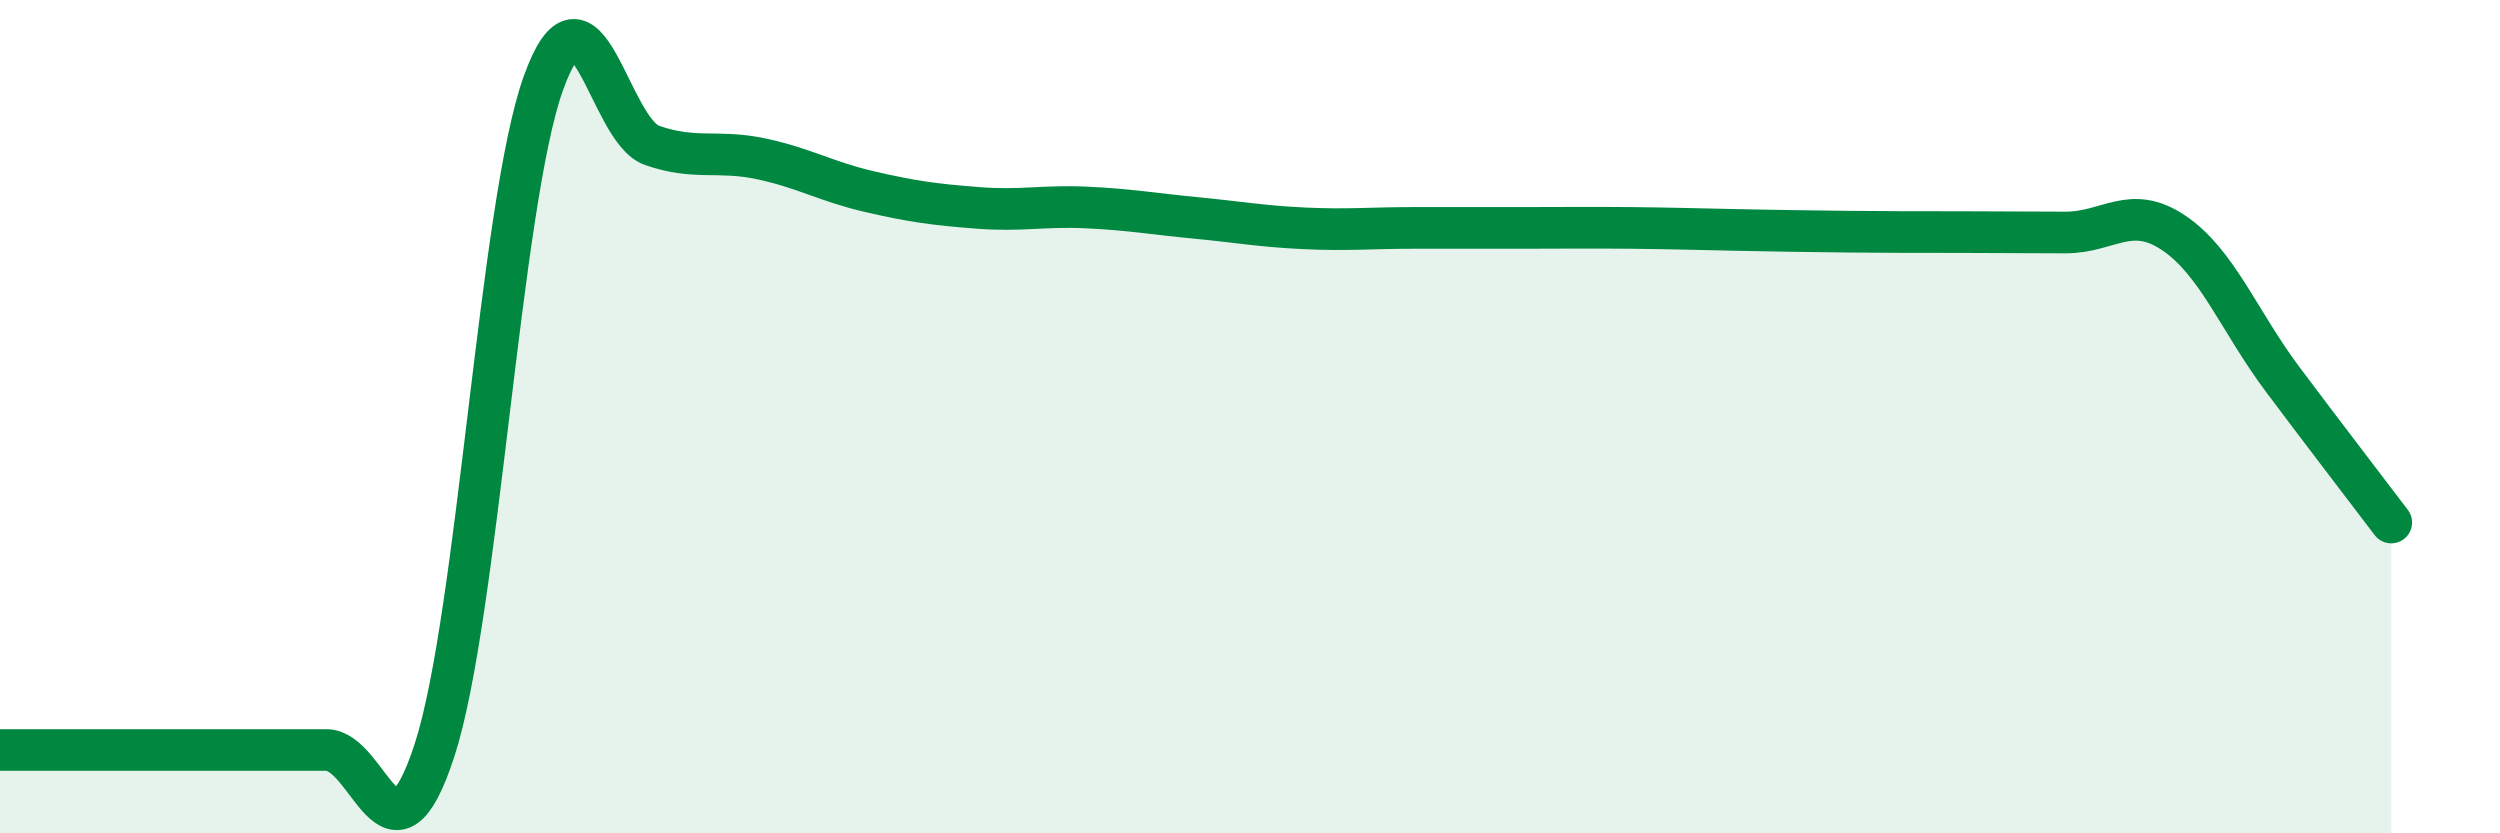 
    <svg width="60" height="20" viewBox="0 0 60 20" xmlns="http://www.w3.org/2000/svg">
      <path
        d="M 0,18 C 0.52,18 1.57,18 2.61,18 C 3.65,18 4.18,18 5.22,18 C 6.26,18 6.79,18 7.83,18 C 8.87,18 9.39,21.2 10.43,18 C 11.47,14.8 12,4.9 13.04,2 C 14.08,-0.9 14.61,3.13 15.65,3.49 C 16.69,3.85 17.22,3.59 18.26,3.81 C 19.3,4.03 19.83,4.36 20.87,4.6 C 21.91,4.84 22.44,4.91 23.48,4.99 C 24.52,5.07 25.05,4.93 26.09,4.98 C 27.13,5.03 27.66,5.13 28.7,5.23 C 29.74,5.33 30.26,5.43 31.3,5.48 C 32.34,5.53 32.87,5.47 33.91,5.47 C 34.95,5.47 35.48,5.47 36.52,5.47 C 37.56,5.47 38.09,5.46 39.13,5.47 C 40.17,5.48 40.7,5.5 41.74,5.52 C 42.78,5.54 43.31,5.55 44.35,5.56 C 45.39,5.57 45.92,5.57 46.96,5.57 C 48,5.57 48.53,5.58 49.57,5.58 C 50.61,5.58 51.13,4.89 52.17,5.59 C 53.21,6.29 53.74,7.71 54.78,9.1 C 55.82,10.49 56.87,11.85 57.39,12.54L57.39 20L0 20Z"
        fill="#008740"
        opacity="0.1"
        stroke-linecap="round"
        stroke-linejoin="round"
      />
      <path
        d="M 0,18 C 0.52,18 1.57,18 2.61,18 C 3.65,18 4.18,18 5.22,18 C 6.26,18 6.79,18 7.83,18 C 8.87,18 9.39,21.2 10.43,18 C 11.47,14.8 12,4.9 13.04,2 C 14.08,-0.9 14.61,3.13 15.65,3.49 C 16.69,3.85 17.22,3.59 18.26,3.81 C 19.3,4.03 19.83,4.36 20.87,4.6 C 21.91,4.84 22.44,4.91 23.48,4.99 C 24.52,5.07 25.05,4.93 26.09,4.98 C 27.13,5.03 27.66,5.13 28.7,5.23 C 29.74,5.33 30.26,5.43 31.3,5.48 C 32.34,5.53 32.87,5.47 33.91,5.47 C 34.95,5.47 35.48,5.47 36.52,5.47 C 37.56,5.47 38.09,5.46 39.13,5.47 C 40.17,5.48 40.7,5.5 41.74,5.52 C 42.78,5.54 43.31,5.55 44.35,5.56 C 45.39,5.57 45.92,5.57 46.96,5.57 C 48,5.57 48.53,5.58 49.57,5.58 C 50.61,5.58 51.13,4.89 52.17,5.59 C 53.21,6.29 53.74,7.71 54.78,9.1 C 55.82,10.49 56.87,11.85 57.39,12.54"
        stroke="#008740"
        stroke-width="1"
        fill="none"
        stroke-linecap="round"
        stroke-linejoin="round"
      />
    </svg>
  